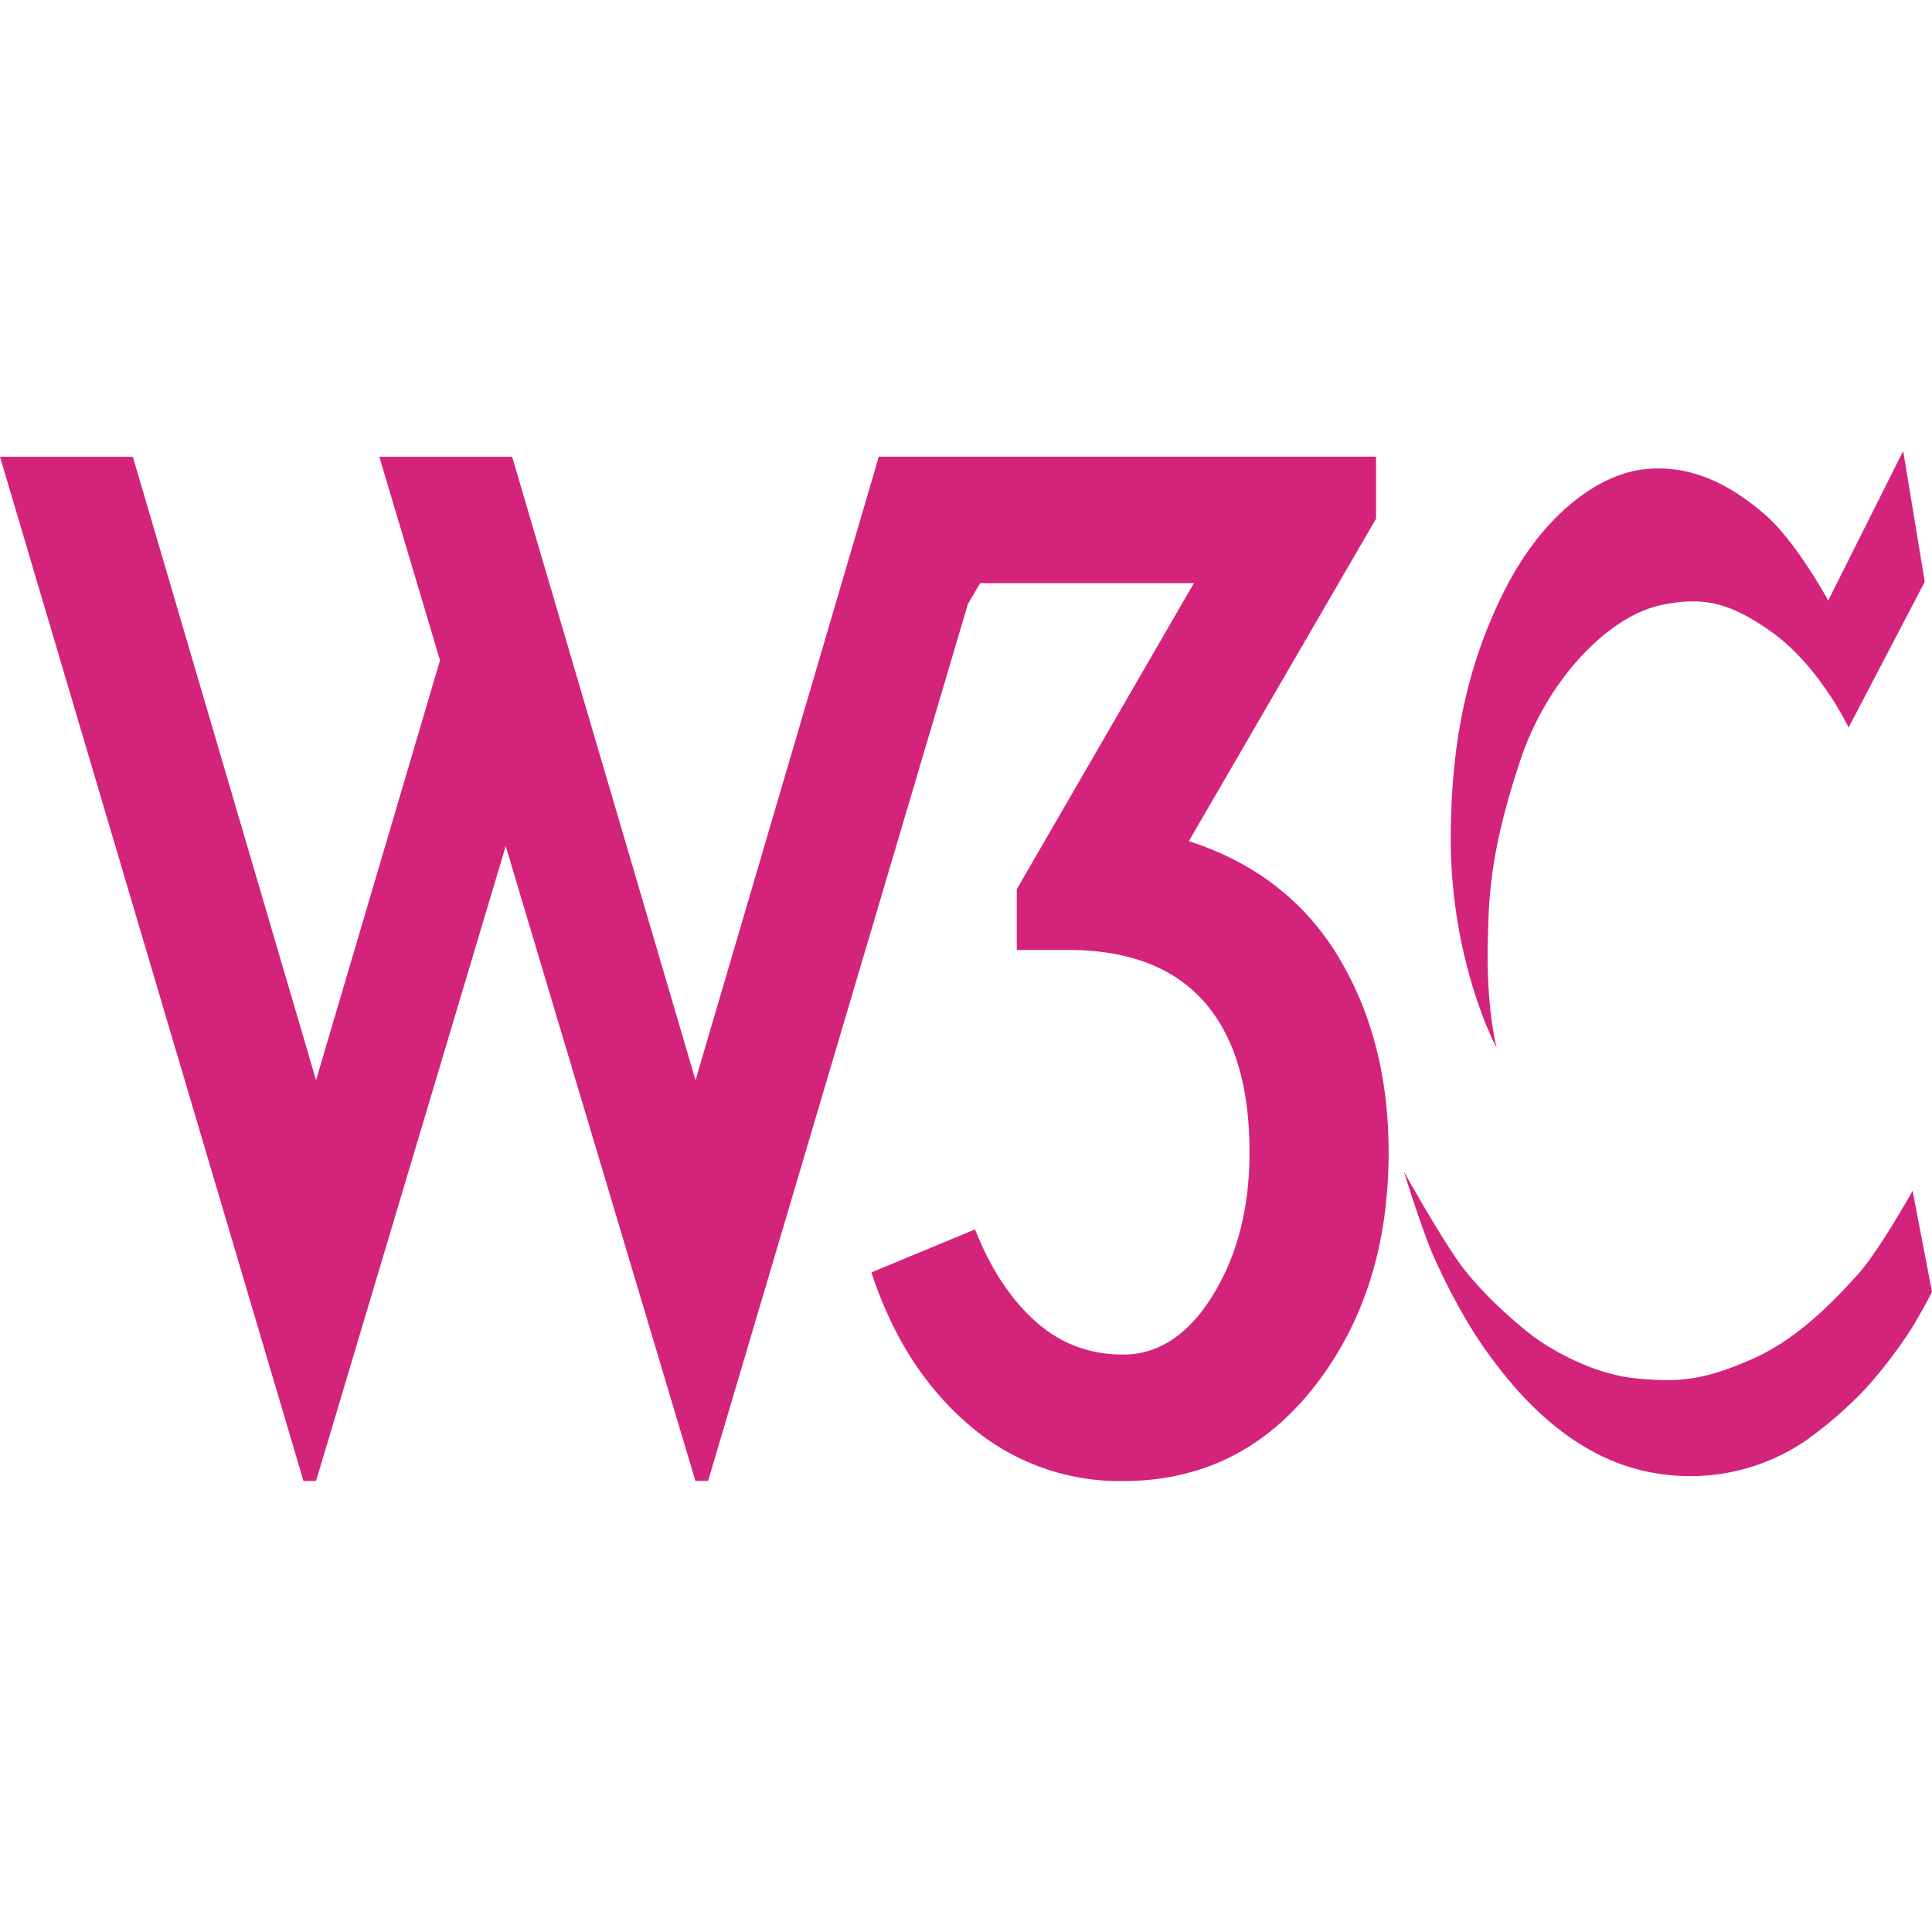 <svg t="1670071652617" class="icon" viewBox="0 0 1024 1024" version="1.1" xmlns="http://www.w3.org/2000/svg" p-id="1931" width="200" height="200" data-spm-anchor-id="a313x.7781069.0.i8"><path d="M1008.725 239.019l-39.723 79.275s-17.067-31.488-33.92-45.909c-16.085-13.739-36.864-26.453-63.147-23.723-25.472 2.645-54.187 25.045-73.472 62.293-21.888 42.411-29.355 85.376-29.525 132.779-0.213 66.389 24.32 111.701 24.32 111.701s-5.632-21.077-4.693-56.747c0.597-22.187 0.725-46.464 17.493-96.469 14.08-41.813 46.251-75.733 74.667-81.579 22.059-4.565 36.139-1.28 57.856 14.037 25.728 18.133 41.216 50.901 41.216 50.901l40.363-77.227zM0 242.091l160.853 542.848h6.656l100.523-336.469 100.565 336.469h6.699l137.728-464.853 6.485-11.008h113.28l-93.867 162.219v32.171h26.837c34.389 0 59.648 10.496 75.733 31.488 13.824 17.92 20.779 43.136 20.779 75.776 0 29.483-6.485 54.741-19.413 75.733-12.971 20.992-28.843 31.488-47.616 31.488-17.877 0-33.408-5.888-46.592-17.749-13.141-11.819-23.765-28.032-31.829-48.597l-54.955 22.784c11.136 33.963 28.373 60.885 51.627 80.768a121.728 121.728 0 0 0 81.749 29.824c41.557 0 75.392-16.768 101.547-50.261 26.155-33.493 39.211-74.837 39.211-123.989 0-39.765-8.96-74.368-26.795-103.893-17.92-29.44-44.245-49.792-79.104-61.013l99.243-170.923v-32.853h-263.552L368.64 572.544 271.445 242.091h-70.4l32.171 107.904-65.707 222.507L70.4 242.091z m744.107 378.88s9.941 32.213 16.171 45.909c3.584 7.893 14.592 32 30.208 52.907 14.549 19.627 42.837 53.248 85.803 60.843 43.008 7.595 72.533-11.691 79.829-16.384a217.6 217.6 0 0 0 32.469-28.032 246.613 246.613 0 0 0 25.173-33.067 321.28 321.28 0 0 0 10.24-18.432l-10.283-53.547s-17.835 31.915-28.928 44.203c-11.136 12.288-31.019 33.877-55.552 44.715-24.576 10.795-37.419 12.885-61.696 10.539-24.277-2.304-46.805-16.341-54.699-22.187-7.893-5.888-28.075-23.125-39.467-39.253-11.435-16.043-29.269-48.213-29.269-48.213z" p-id="1932" fill="#d4237a" data-spm-anchor-id="a313x.7781069.0.i2" class="selected"></path></svg>